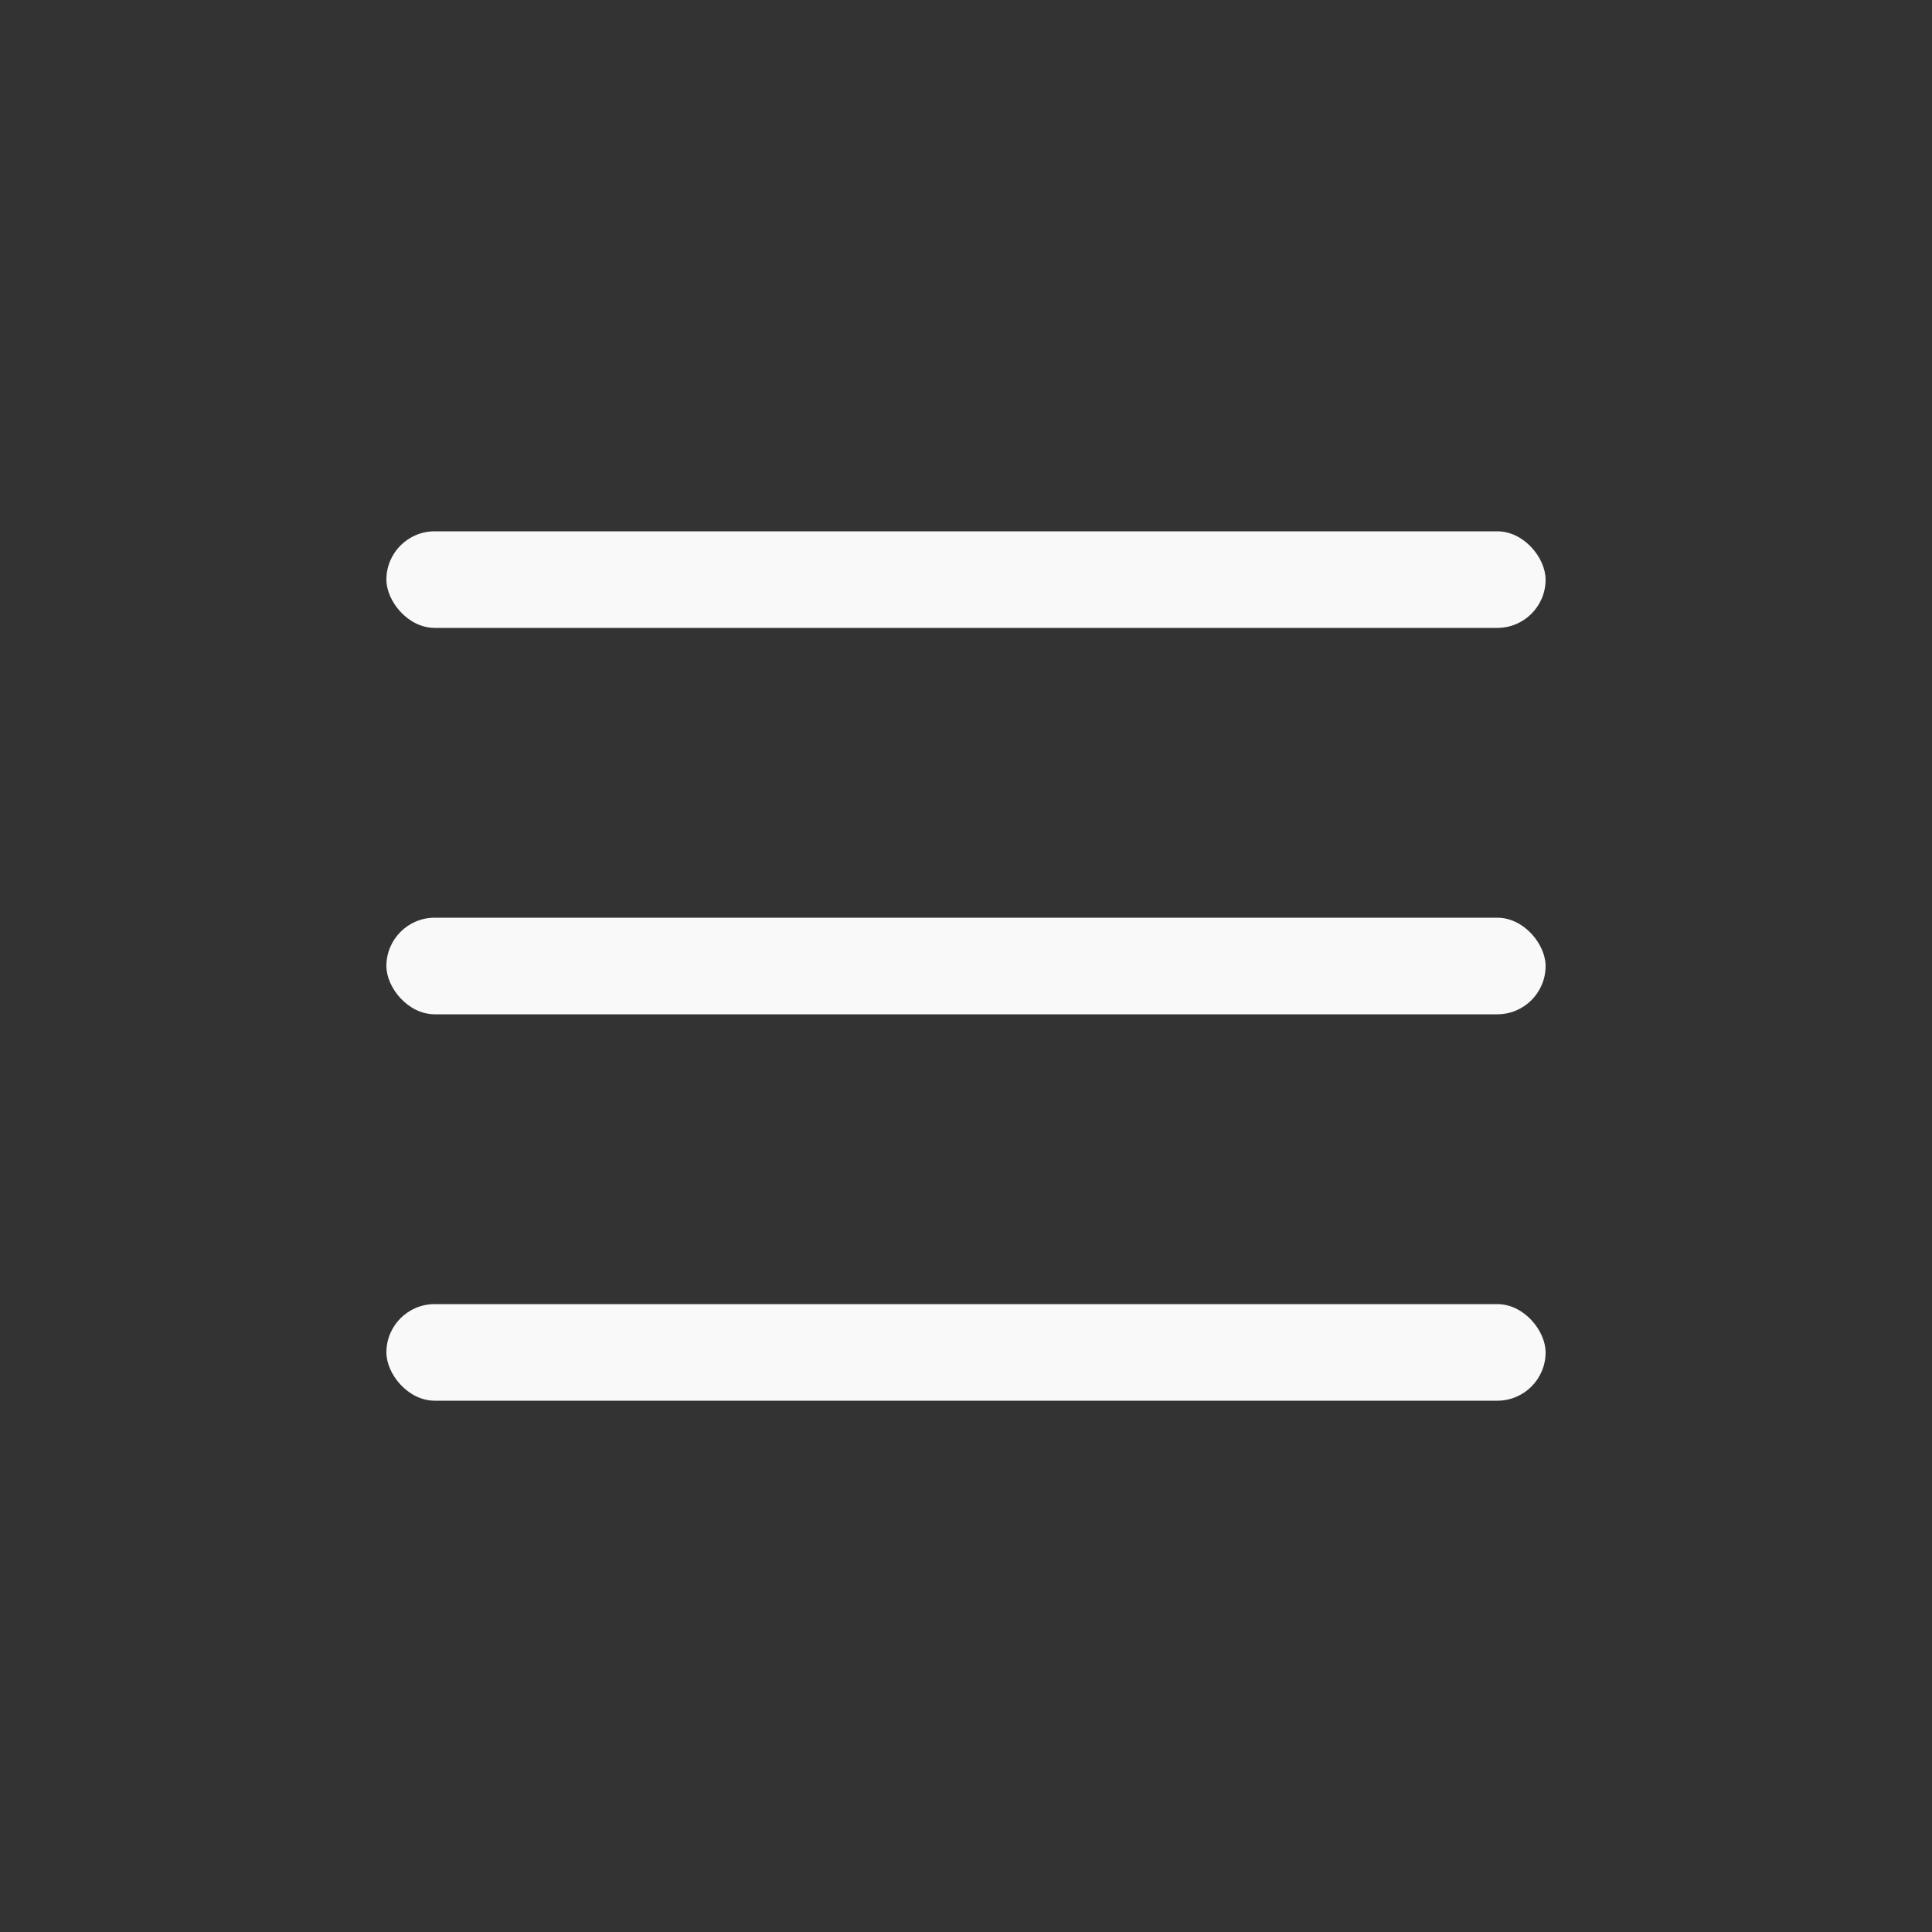 <svg width="40" height="40" fill="none" xmlns="http://www.w3.org/2000/svg"><rect width="100%" height="100%" fill="#333333" stroke="none"/><rect x="8" y="11" width="24" height="2" rx="1" fill="#F9F9F9"/><rect x="8" y="19" width="24" height="2" rx="1" fill="#F9F9F9"/><rect x="8" y="27" width="24" height="2" rx="1" fill="#F9F9F9"/></svg>